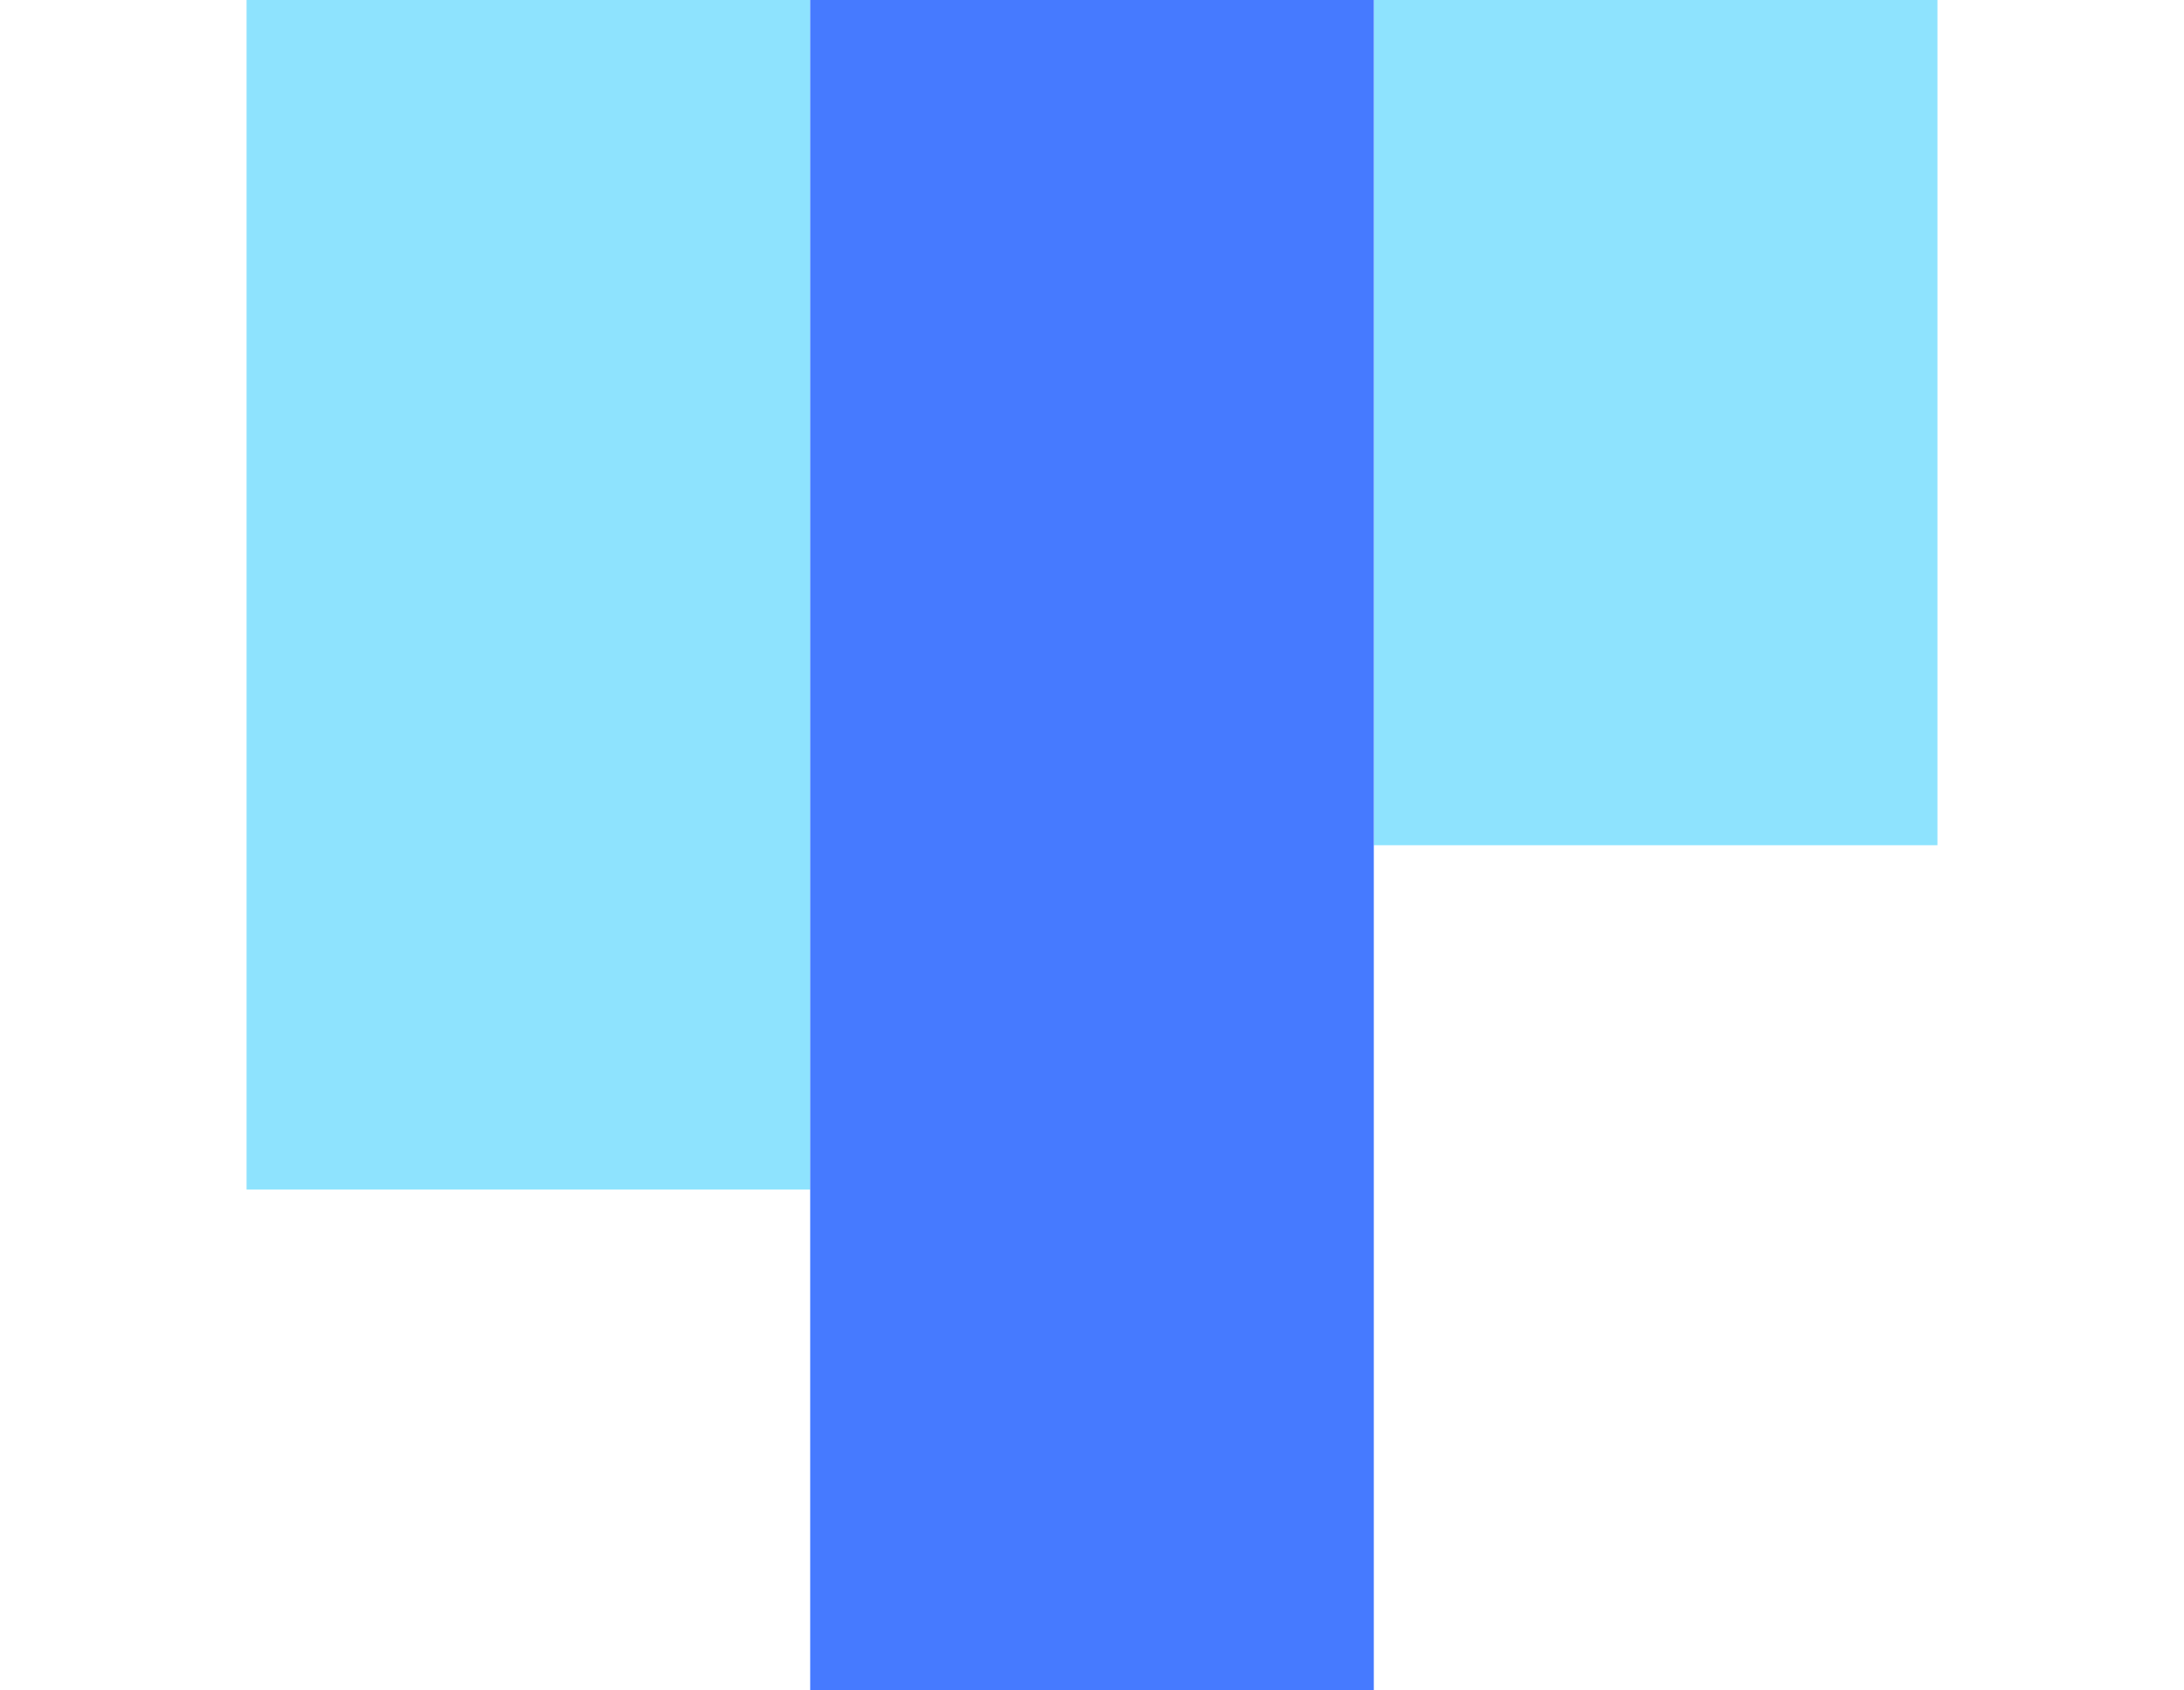 <svg width="62" height="48" viewBox="0 0 62 48" fill="none" xmlns="http://www.w3.org/2000/svg">
<path d="M55 24L55 0L39 0L39 24L55 24Z" fill="#8EE3FE"/>
<path d="M23 33.776L23 0L7 -2.29001e-06L7 33.776L23 33.776Z" fill="#8EE3FE"/>
<path d="M23 0L23 48L39 48L39 4.07251e-06L23 0Z" fill="#467AFF"/>
</svg>
